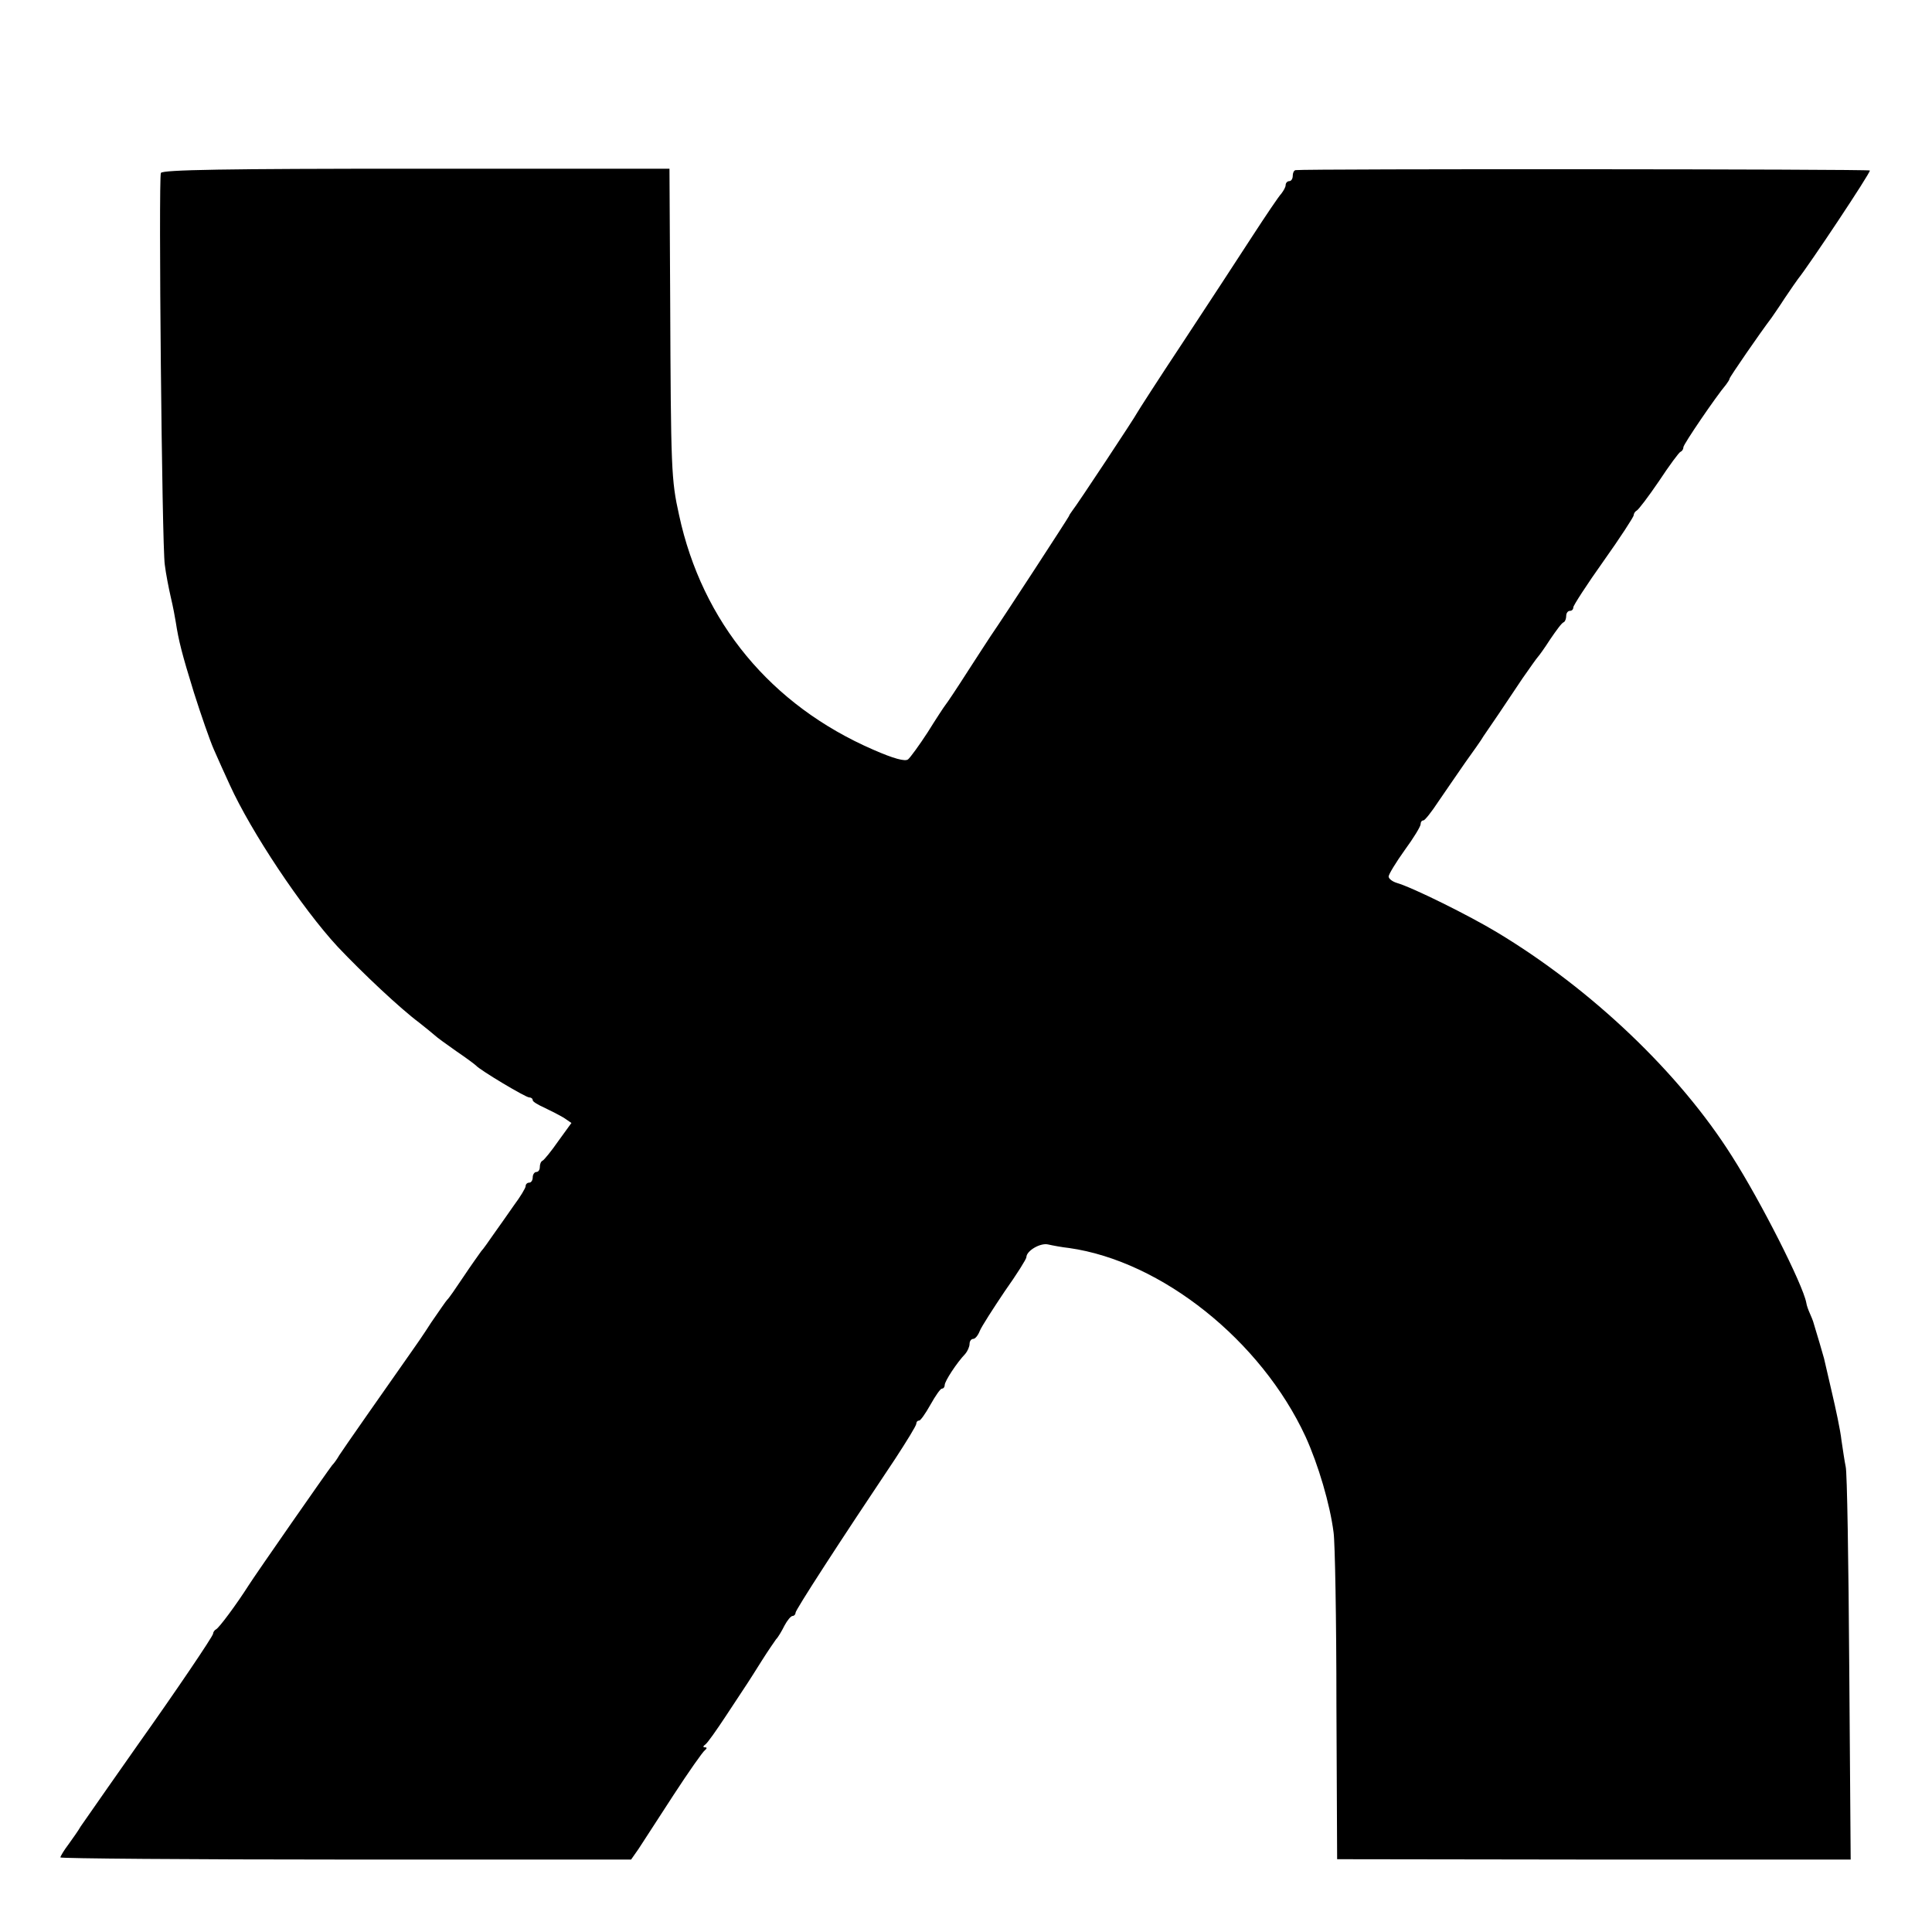 <?xml version="1.0" standalone="no"?>
<!DOCTYPE svg PUBLIC "-//W3C//DTD SVG 20010904//EN"
 "http://www.w3.org/TR/2001/REC-SVG-20010904/DTD/svg10.dtd">
<svg version="1.0" xmlns="http://www.w3.org/2000/svg"
 width="544pt" height="544pt" viewBox="0 0 544 544"
 preserveAspectRatio="xMidYMid meet">
<g transform="translate(0,544) scale(0.1,-0.1)"
fill="#000000" stroke="none">
<path d="M453 4953 c-7 -18 3 -1052 11 -1103 3 -25 11 -66 17 -92 6 -25 12
-57 14 -70 8 -52 17 -88 51 -198 20 -63 45 -135 56 -160 11 -25 31 -70 45
-100 60 -132 203 -347 304 -456 70 -74 175 -173 230 -214 18 -14 37 -30 43
-35 6 -6 34 -26 61 -45 28 -19 52 -37 55 -40 11 -13 140 -90 150 -90 5 0 10
-3 10 -8 0 -4 15 -13 33 -21 17 -8 42 -21 54 -28 l22 -15 -37 -51 c-20 -29
-40 -53 -44 -55 -5 -2 -8 -10 -8 -18 0 -8 -4 -14 -10 -14 -5 0 -10 -7 -10 -15
0 -8 -4 -15 -10 -15 -5 0 -10 -4 -10 -10 0 -5 -15 -30 -33 -54 -17 -25 -43
-61 -57 -81 -14 -20 -29 -42 -35 -48 -5 -7 -28 -39 -50 -72 -22 -33 -42 -62
-46 -65 -3 -3 -23 -32 -45 -64 -21 -33 -46 -69 -54 -80 -69 -98 -197 -281
-205 -294 -5 -9 -14 -22 -20 -28 -12 -15 -214 -305 -235 -338 -33 -52 -84
-121 -92 -124 -4 -2 -8 -8 -8 -12 0 -7 -107 -165 -210 -310 -27 -38 -152 -217
-163 -233 -6 -11 -22 -33 -34 -50 -13 -17 -23 -34 -23 -37 0 -3 362 -6 804 -6
l803 0 21 30 c11 17 55 85 98 151 43 66 83 123 89 127 6 5 6 8 0 8 -6 0 -6 3
1 8 6 4 32 41 59 82 27 41 54 82 60 91 5 8 24 37 40 63 17 27 35 53 40 60 6 6
16 23 24 39 8 15 18 27 23 27 4 0 8 4 8 9 0 8 123 198 281 434 32 49 59 93 59
98 0 5 3 9 8 9 4 0 18 20 32 45 14 25 28 45 32 45 5 0 8 5 8 10 0 11 34 63 58
88 6 7 12 20 12 28 0 8 5 14 10 14 6 0 14 10 19 23 5 12 37 62 70 111 34 48
61 91 61 96 0 18 39 41 61 36 13 -3 40 -8 59 -10 261 -37 541 -261 666 -531
36 -79 69 -191 79 -270 4 -27 8 -246 8 -485 l2 -435 723 -1 723 0 -4 540 c-2
298 -6 552 -10 566 -3 14 -8 48 -12 75 -3 28 -16 88 -27 135 -11 47 -21 90
-22 95 -2 8 -22 76 -31 105 -1 3 -5 13 -9 22 -4 9 -9 22 -10 30 -10 52 -128
285 -209 412 -148 235 -396 471 -662 631 -78 47 -237 126 -282 139 -13 4 -23
12 -23 18 0 6 20 39 45 74 25 34 45 67 45 73 0 6 3 11 8 11 4 0 23 24 42 53
19 28 53 77 75 109 22 31 46 64 52 75 7 10 26 38 43 63 17 25 47 70 67 100 21
30 40 57 43 60 3 3 19 25 35 50 17 25 33 47 38 48 4 2 7 10 7 18 0 8 5 14 10
14 6 0 10 4 10 10 0 5 38 64 85 130 47 66 85 125 85 129 0 5 4 11 8 13 5 2 33
39 63 83 29 44 57 82 61 83 5 2 8 8 8 13 0 8 92 143 120 176 5 7 10 14 10 17
0 4 86 129 118 171 4 6 21 30 37 55 17 25 34 50 38 55 30 37 205 300 202 305
-2 4 -1587 5 -1617 1 -5 -1 -8 -8 -8 -16 0 -8 -4 -15 -10 -15 -5 0 -10 -5 -10
-11 0 -6 -6 -16 -12 -24 -7 -7 -44 -62 -83 -122 -38 -59 -126 -193 -195 -298
-69 -104 -126 -193 -128 -197 -5 -11 -171 -262 -182 -275 -5 -7 -10 -14 -10
-16 0 -2 -184 -285 -220 -337 -5 -8 -35 -53 -65 -100 -30 -47 -58 -89 -63 -95
-4 -5 -27 -40 -50 -77 -24 -37 -49 -71 -55 -76 -8 -7 -41 2 -98 27 -288 125
-482 359 -547 661 -22 99 -23 126 -25 610 l-2 365 -714 0 c-535 0 -715 -3
-718 -12z"/>
</g>
</svg>
